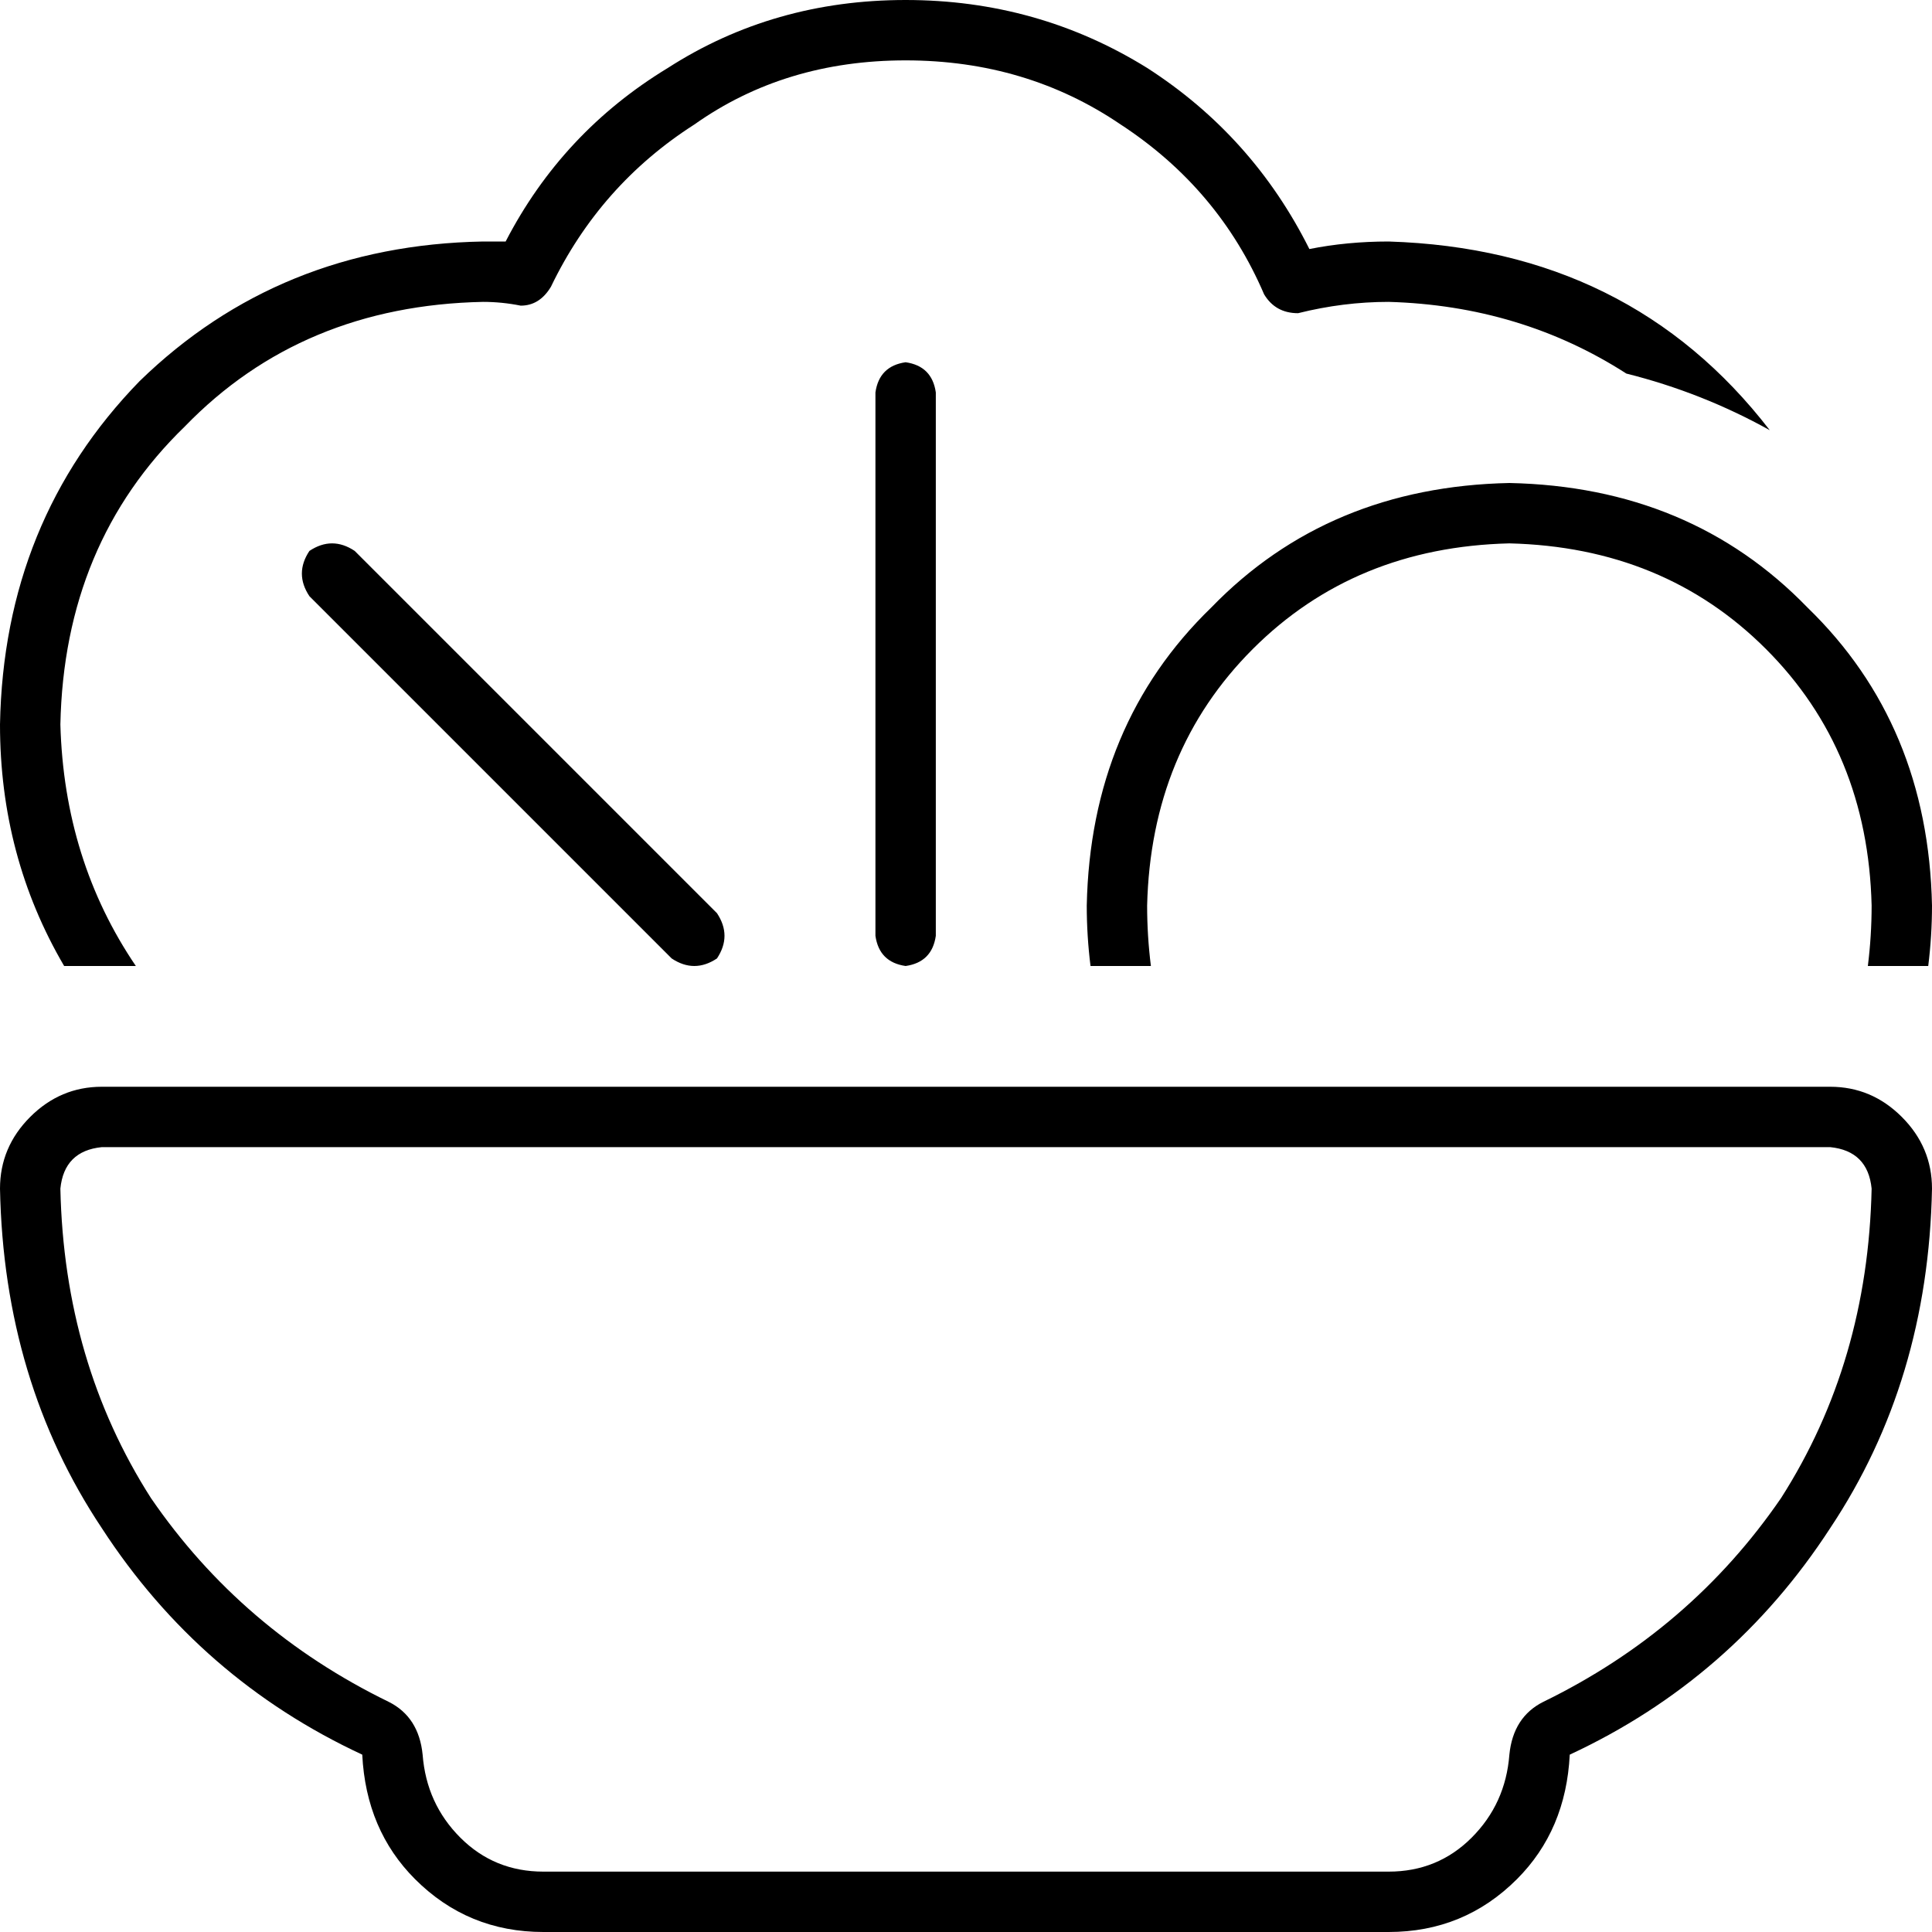 <svg xmlns="http://www.w3.org/2000/svg" viewBox="0 0 512 512">
  <path d="M 240 16 Q 208 16 184 33 L 184 33 L 184 33 Q 159 49 146 76 Q 143 81 138 81 Q 133 80 128 80 Q 80 81 49 113 Q 17 144 16 192 Q 17 228 36 256 L 17 256 L 17 256 Q 0 227 0 192 Q 1 138 37 101 Q 74 65 128 64 Q 131 64 134 64 Q 149 35 177 18 Q 205 0 240 0 Q 275 0 304 18 Q 332 36 347 66 Q 357 64 368 64 Q 432 66 469 114 Q 451 104 431 99 Q 403 81 368 80 Q 356 80 344 83 Q 338 83 335 78 Q 323 50 297 33 Q 272 16 240 16 L 240 16 Z M 400 144 Q 359 145 332 172 L 332 172 L 332 172 Q 305 199 304 240 Q 304 248 305 256 L 289 256 L 289 256 Q 288 248 288 240 Q 289 192 321 161 Q 352 129 400 128 Q 448 129 479 161 Q 511 192 512 240 Q 512 248 511 256 L 495 256 L 495 256 Q 496 248 496 240 Q 495 199 468 172 Q 441 145 400 144 L 400 144 Z M 112 465 Q 113 478 122 487 L 122 487 L 122 487 Q 131 496 144 496 L 368 496 L 368 496 Q 381 496 390 487 Q 399 478 400 465 Q 401 455 409 451 Q 448 432 472 397 Q 495 361 496 315 Q 495 305 485 304 L 27 304 L 27 304 Q 17 305 16 315 Q 17 361 40 397 Q 64 432 103 451 Q 111 455 112 465 L 112 465 Z M 27 288 L 485 288 L 27 288 L 485 288 Q 496 288 504 296 Q 512 304 512 315 Q 511 366 485 405 Q 459 445 416 465 Q 415 485 402 498 Q 388 512 368 512 L 144 512 L 144 512 Q 124 512 110 498 Q 97 485 96 465 Q 53 445 27 405 Q 1 366 0 315 Q 0 304 8 296 Q 16 288 27 288 L 27 288 Z M 248 104 L 248 248 L 248 104 L 248 248 Q 247 255 240 256 Q 233 255 232 248 L 232 104 L 232 104 Q 233 97 240 96 Q 247 97 248 104 L 248 104 Z M 94 146 L 190 242 L 94 146 L 190 242 Q 194 248 190 254 Q 184 258 178 254 L 82 158 L 82 158 Q 78 152 82 146 Q 88 142 94 146 L 94 146 Z" />
</svg>